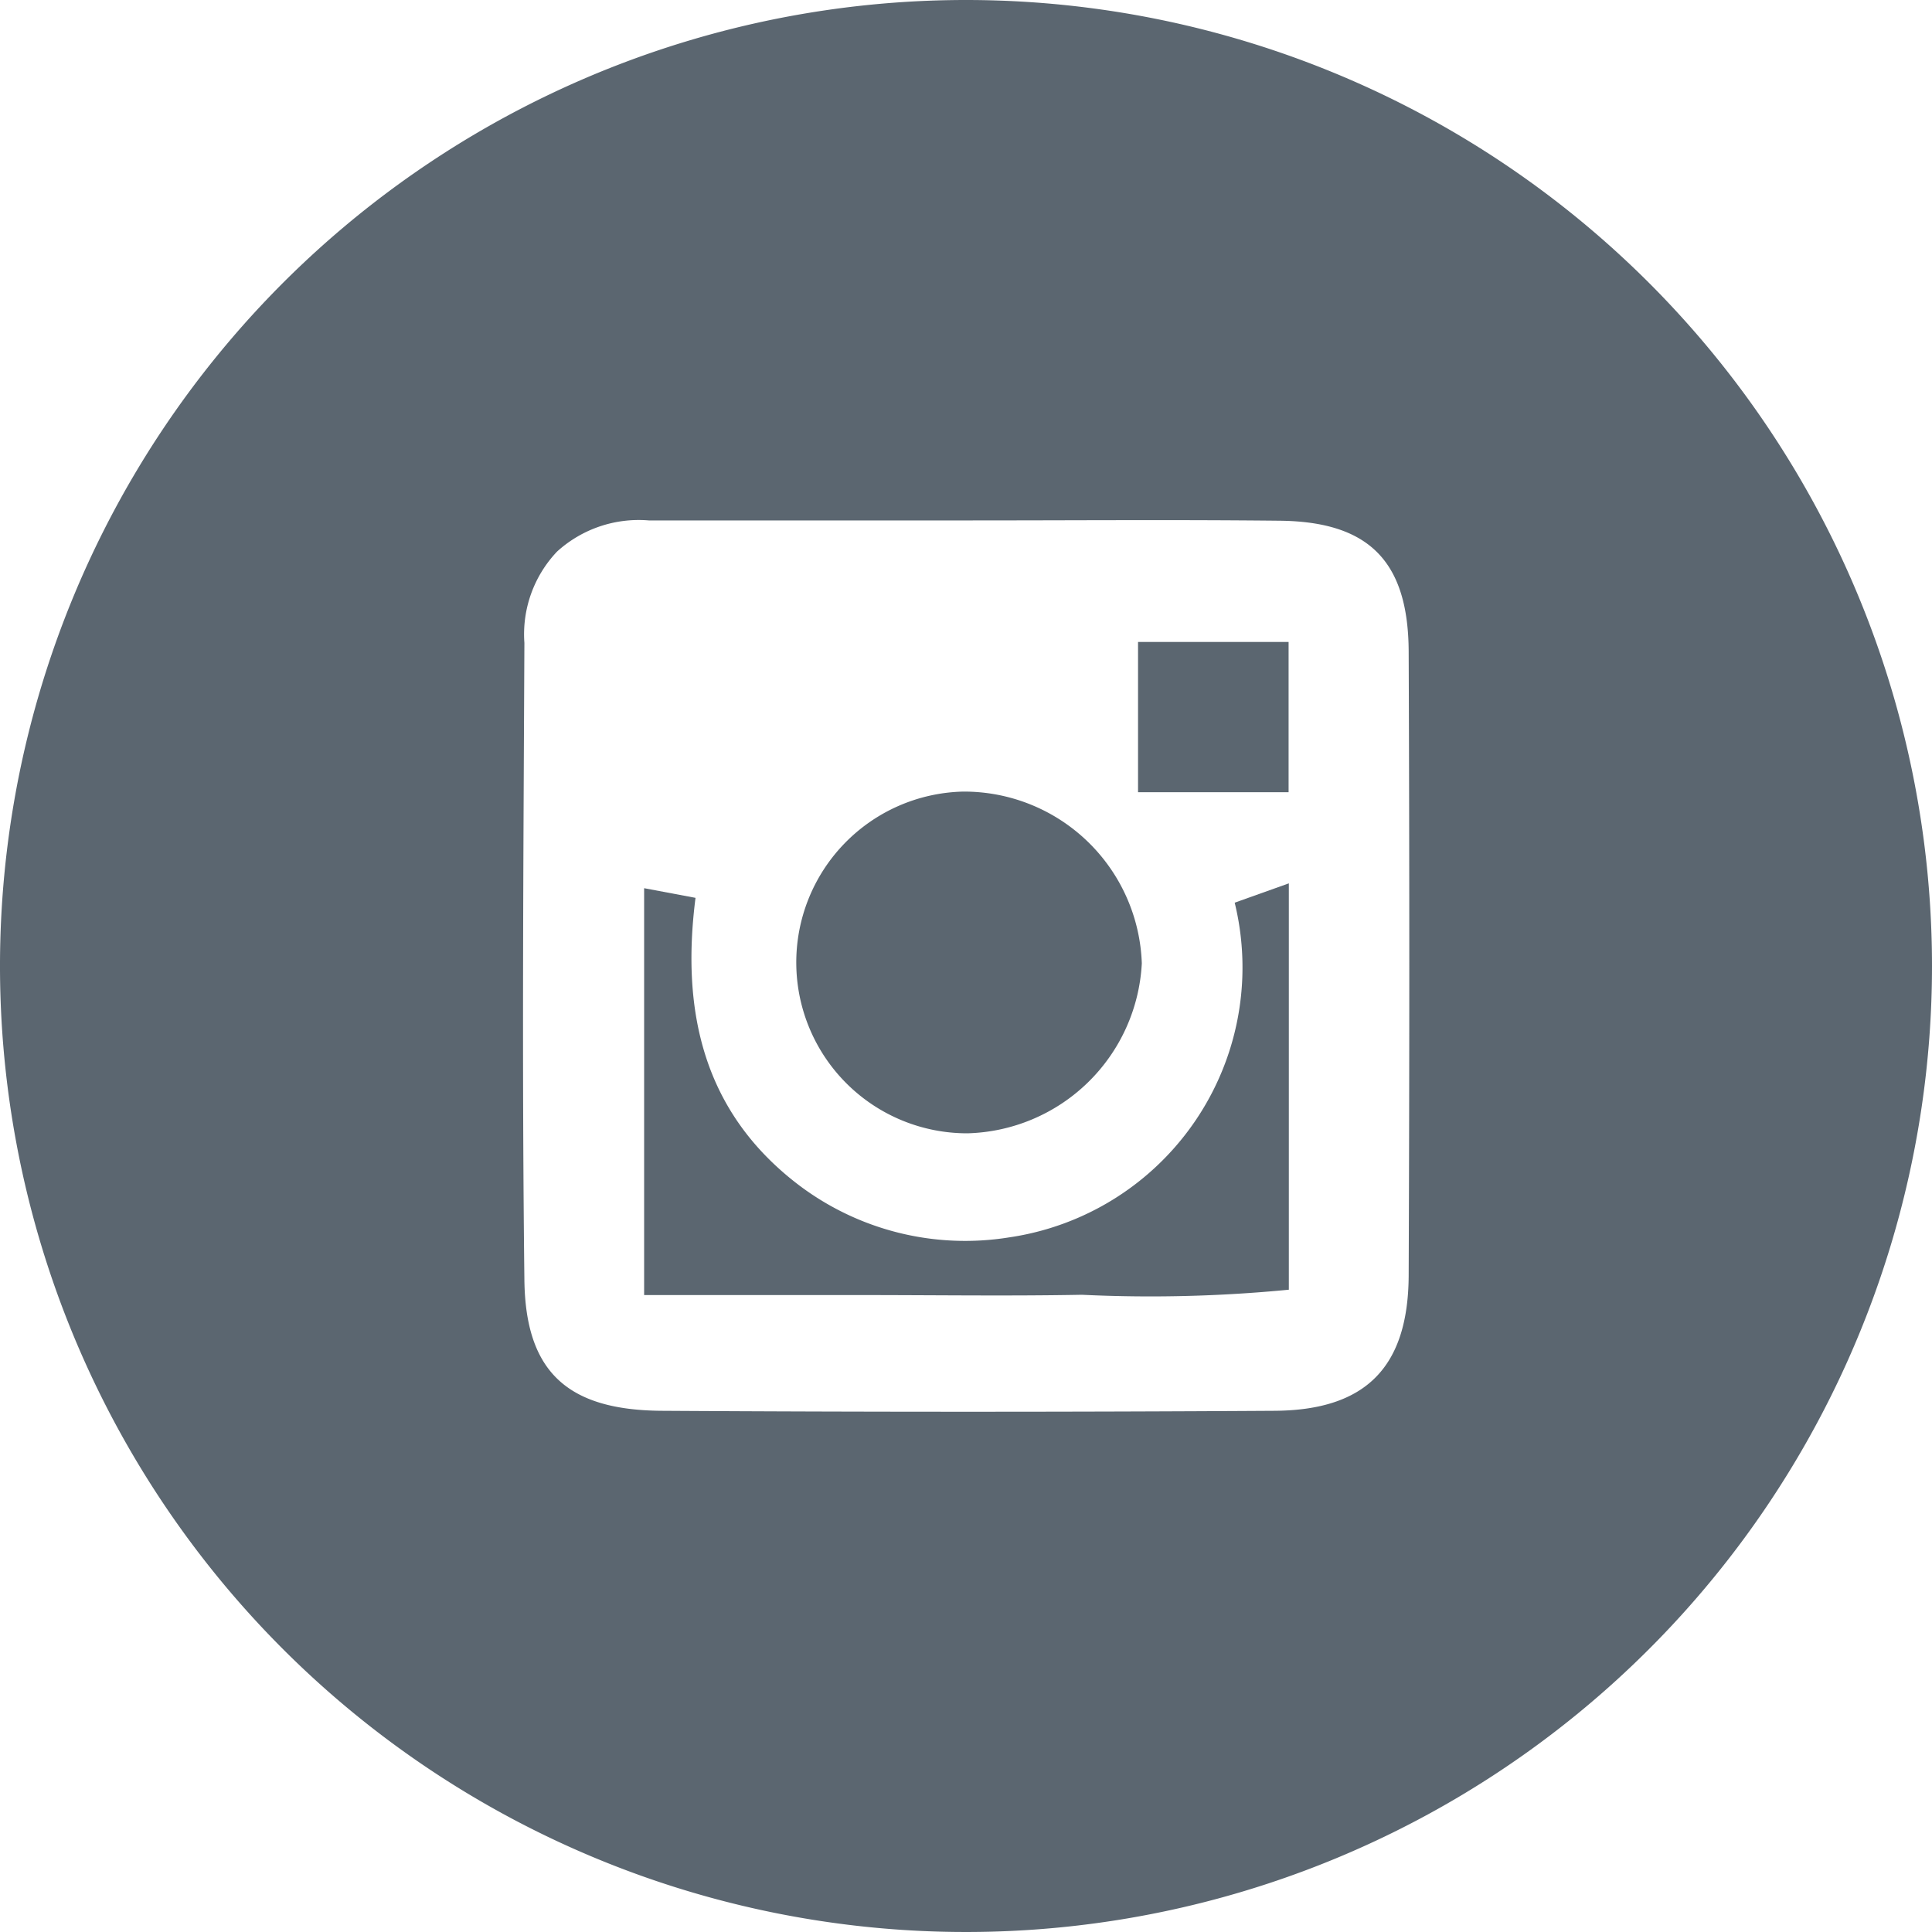 <svg id="Layer_1" data-name="Layer 1" xmlns="http://www.w3.org/2000/svg" viewBox="0 0 40 40">
  <defs>
    <style>
      .cls-1 {
        fill: #5b6670;
      }
    </style>
  </defs>
  <title>C_Icons-instagram</title>
  <g id="_Icon_" data-name="&lt;Icon&gt;">
    <path class="cls-1" d="M20.03,23.464a3.713,3.713,0,0,0,3.61-3.519,3.683,3.683,0,0,0-3.7-3.556,3.538,3.538,0,0,0,.087,7.075Z"/>
    <path class="cls-1" d="M20.884,25.62a5.71,5.71,0,0,1-4.392-1.12C14.556,23,14.1,20.926,14.4,18.589l-1.064-.2v8.424h4.532c1.511,0,3.022.022,4.532-.006a29.624,29.624,0,0,0,4.284-.105V18.289l-1.121.4A5.648,5.648,0,0,1,20.884,25.62Z"/>
    <path class="cls-1" d="M20,0A20,20,0,1,0,40,20,20,20,0,0,0,20,0Zm6.379,29.209q-6.336.039-12.672,0c-1.951-.011-2.828-.8-2.85-2.71-.052-4.395-.02-8.792,0-13.188a2.485,2.485,0,0,1,.677-1.892,2.513,2.513,0,0,1,1.9-.644c2.2,0,4.4,0,6.6,0,2.155,0,4.31-.017,6.465.006,1.844.02,2.658.841,2.666,2.708q.026,6.465,0,12.931C29.152,28.305,28.278,29.2,26.379,29.209Z"/>
    <rect class="cls-1" x="23.562" y="13.291" width="3.117" height="3.111"/>
  </g>
</svg>

